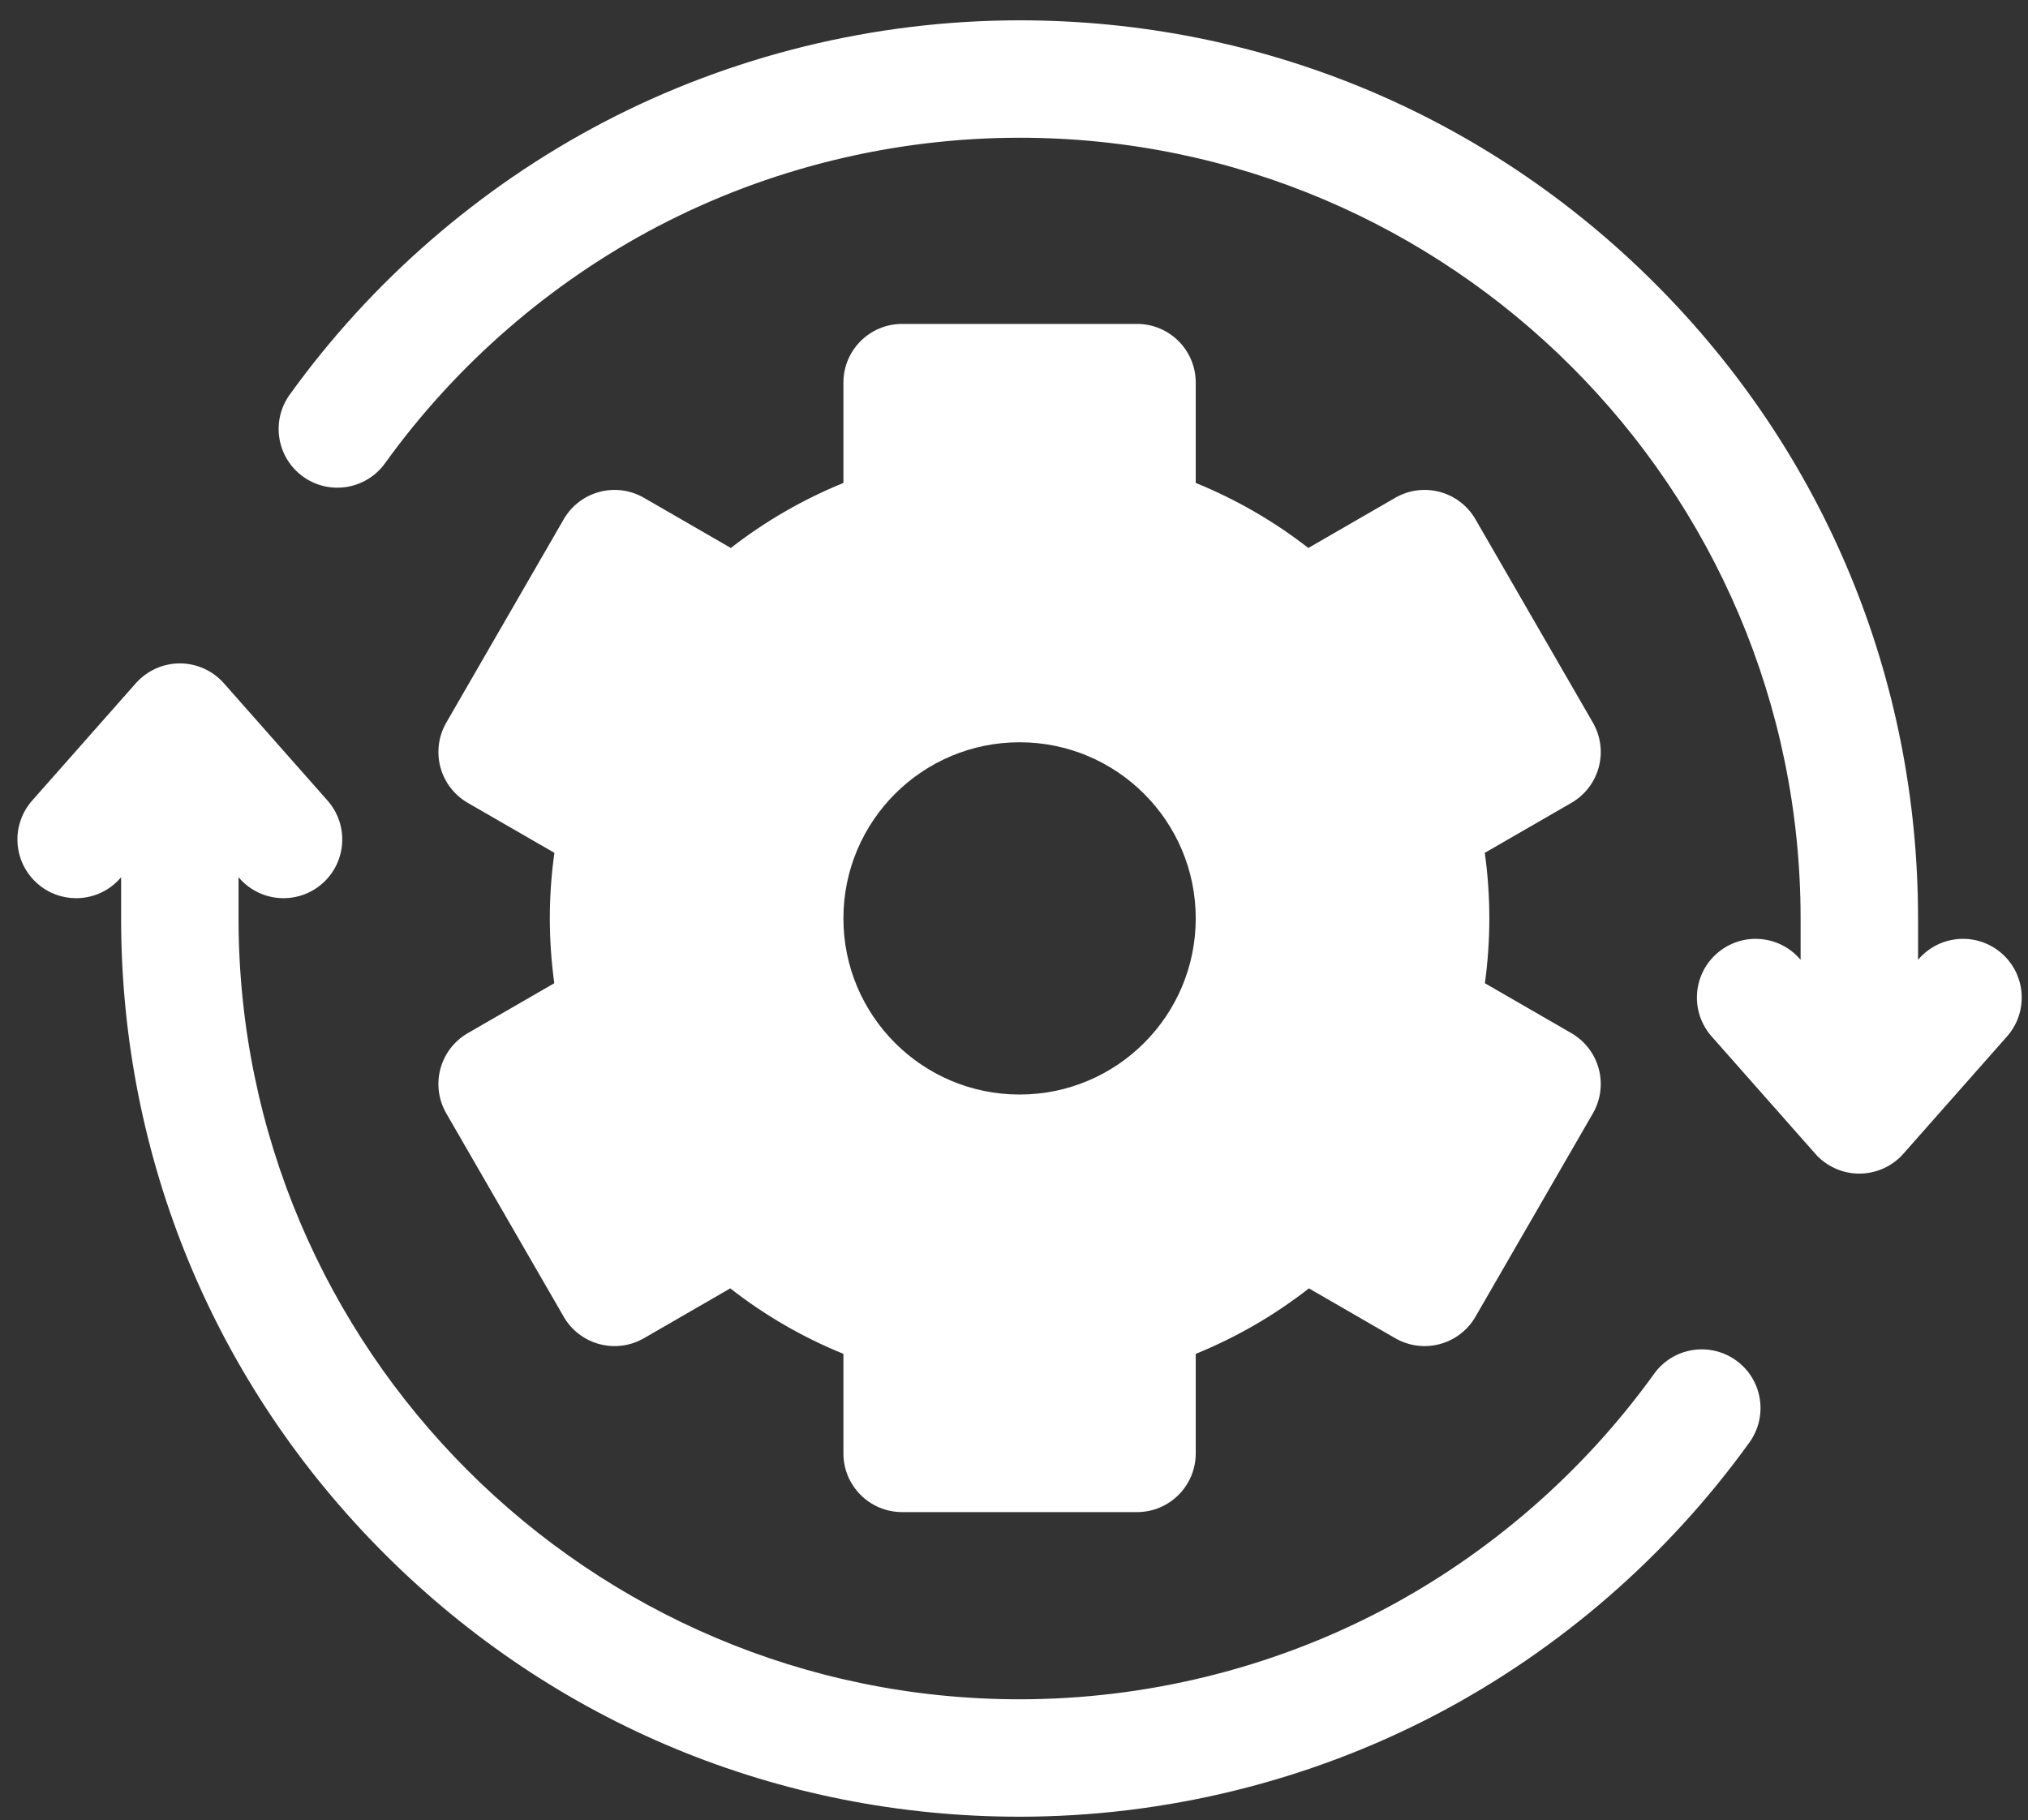 <svg width="88" height="79" viewBox="0 0 88 79" fill="none" xmlns="http://www.w3.org/2000/svg">
<rect x="0" y="0" width="88" height="79" fill="#333333" stroke="none"/>
<path d="M86.867 41.385C85.812 40.453 84.202 40.553 83.27 41.608L83.229 41.654V39.868C83.229 29.455 79.174 19.664 71.81 12.3C64.446 4.937 54.656 0.882 44.242 0.882C37.952 0.882 31.701 2.416 26.166 5.318C20.809 8.125 16.108 12.21 12.57 17.13C11.749 18.271 12.009 19.864 13.152 20.686C14.294 21.508 15.887 21.247 16.708 20.105C19.786 15.825 23.874 12.273 28.532 9.831C33.34 7.311 38.773 5.978 44.242 5.978C62.929 5.978 78.133 21.182 78.133 39.869V41.655L78.091 41.608C77.16 40.553 75.549 40.454 74.495 41.385C73.44 42.317 73.34 43.927 74.272 44.982L78.771 50.075C79.254 50.622 79.95 50.935 80.68 50.935C81.411 50.935 82.106 50.622 82.59 50.075L87.089 44.982C88.021 43.927 87.922 42.316 86.867 41.385Z" fill="white"/>
<path d="M75.333 59.043C74.19 58.221 72.599 58.48 71.776 59.623C68.699 63.902 64.61 67.455 59.953 69.897C55.144 72.418 49.711 73.75 44.242 73.75C25.555 73.75 10.351 58.546 10.351 39.859V38.073L10.393 38.12C11.325 39.175 12.935 39.275 13.99 38.343C15.045 37.411 15.144 35.801 14.213 34.746L9.714 29.653C9.229 29.106 8.535 28.792 7.804 28.792C7.074 28.792 6.378 29.106 5.894 29.653L1.395 34.746C0.463 35.801 0.563 37.411 1.618 38.343C2.102 38.772 2.704 38.982 3.304 38.982C4.009 38.982 4.711 38.691 5.214 38.12L5.255 38.073V39.859C5.255 50.273 9.311 60.063 16.675 67.427C24.038 74.791 33.829 78.846 44.242 78.846C50.532 78.846 56.783 77.312 62.319 74.41C67.674 71.603 72.376 67.518 75.914 62.599C76.735 61.456 76.476 59.864 75.333 59.043Z" fill="white"/>
<path d="M19.11 46.387C18.935 47.04 19.027 47.735 19.365 48.32L24.461 57.147C24.799 57.733 25.355 58.159 26.008 58.334C26.661 58.509 27.356 58.418 27.941 58.08L31.688 55.916C33.184 57.086 34.843 58.045 36.598 58.758V63.078C36.598 64.485 37.739 65.626 39.146 65.626H49.338C50.745 65.626 51.886 64.485 51.886 63.078V58.758C53.642 58.045 55.3 57.086 56.797 55.916L60.544 58.08C61.128 58.417 61.824 58.509 62.476 58.334C63.129 58.159 63.686 57.733 64.024 57.147L69.12 48.32C69.457 47.735 69.549 47.04 69.374 46.387C69.199 45.734 68.772 45.178 68.187 44.84L64.433 42.672C64.561 41.742 64.626 40.8 64.626 39.859C64.626 38.906 64.56 37.955 64.428 37.014L68.187 34.844C68.773 34.506 69.199 33.949 69.374 33.297C69.549 32.644 69.457 31.948 69.12 31.363L64.024 22.537C63.32 21.318 61.762 20.901 60.544 21.604L56.772 23.782C55.282 22.622 53.632 21.669 51.886 20.96V16.606C51.886 15.199 50.746 14.058 49.338 14.058H39.146C37.739 14.058 36.598 15.199 36.598 16.606V20.96C34.853 21.669 33.203 22.622 31.713 23.782L27.941 21.604C26.723 20.9 25.164 21.318 24.461 22.537L19.365 31.363C19.027 31.948 18.936 32.644 19.11 33.297C19.285 33.949 19.712 34.506 20.297 34.844L24.057 37.014C23.925 37.955 23.858 38.906 23.858 39.859C23.858 40.8 23.924 41.741 24.052 42.672L20.298 44.84C19.712 45.178 19.285 45.734 19.11 46.387ZM44.242 32.215C48.464 32.215 51.886 35.637 51.886 39.859C51.886 44.08 48.464 47.503 44.242 47.503C40.02 47.503 36.598 44.08 36.598 39.859C36.598 35.637 40.021 32.215 44.242 32.215Z" fill="white"/>
</svg>

